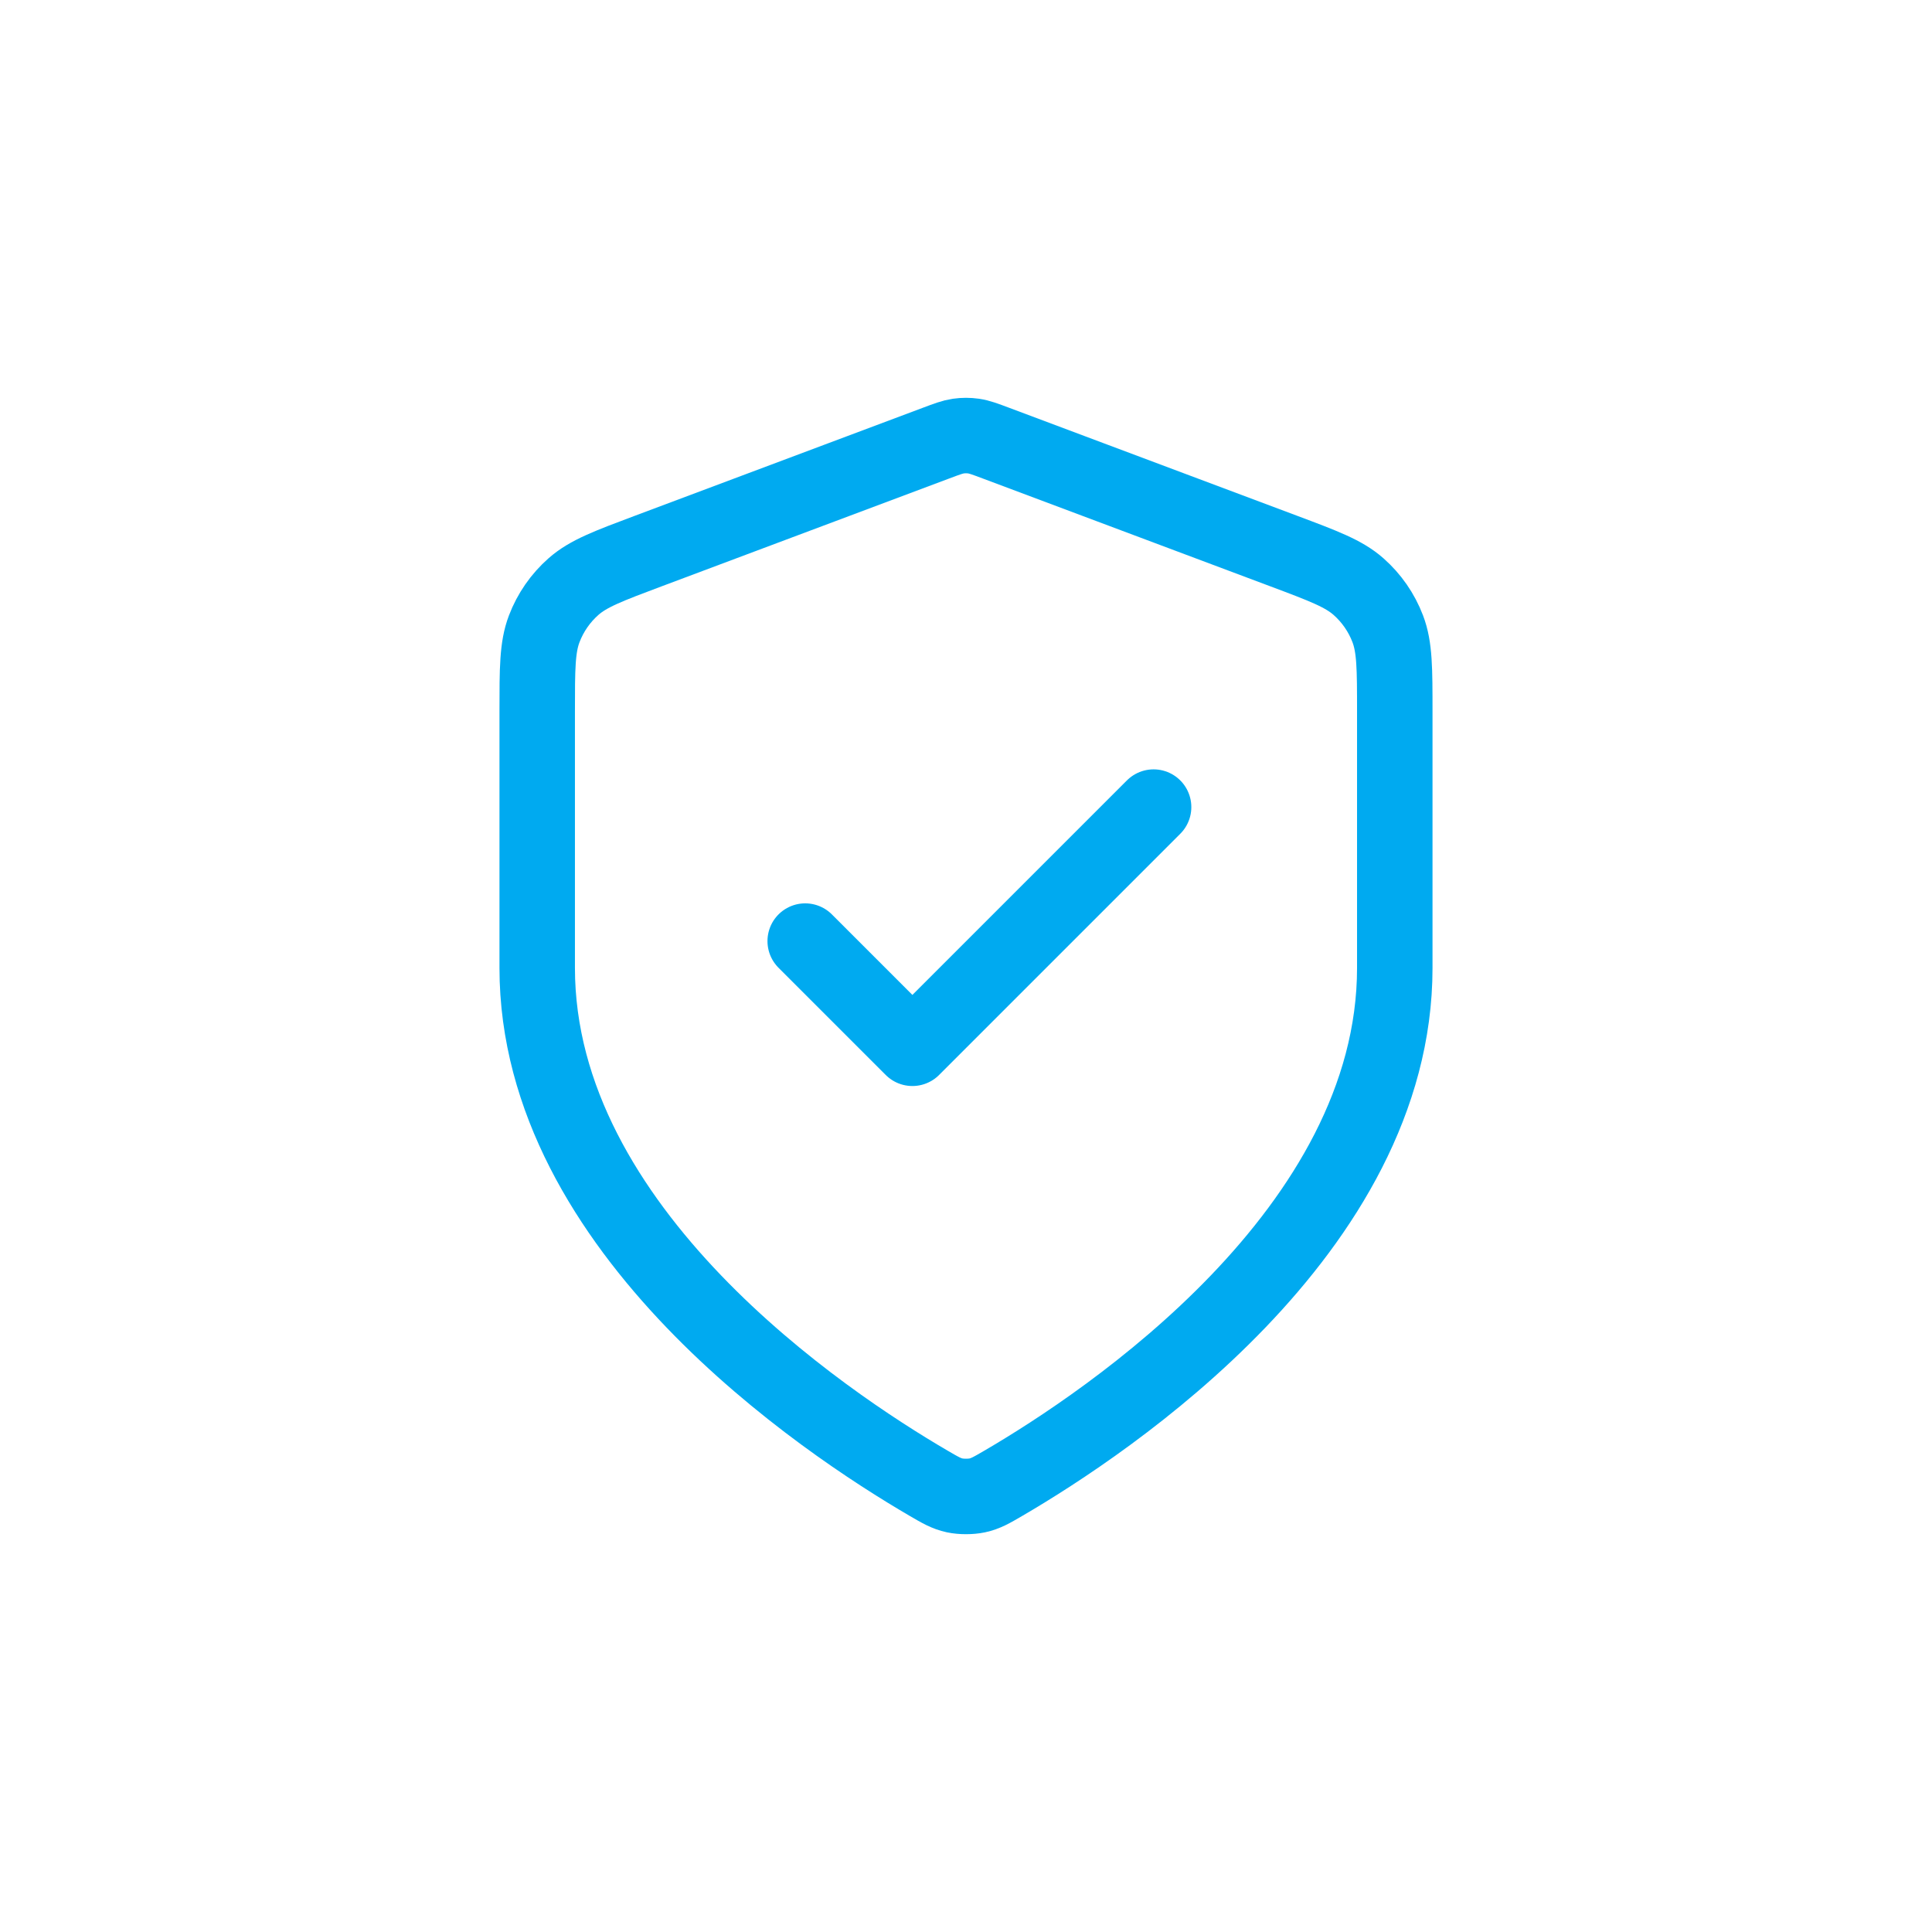 <svg xmlns="http://www.w3.org/2000/svg" id="Layer_2" data-name="Layer 2" viewBox="0 0 256 256"><defs><style>      .cls-1 {        fill: rgba(166, 224, 244, 0);        opacity: 0;      }      .cls-2 {        fill: none;        stroke: #00aaf0;        stroke-linecap: round;        stroke-linejoin: round;        stroke-width: 10px;      }    </style></defs><g id="Layer_2-2" data-name="Layer 2"><g><rect class="cls-1" width="256" height="256" rx="34.416" ry="34.416"></rect><path class="cls-2" d="M106.694,124.699l14.204,14.204,31.959-31.959M184.816,128.25c0,34.86-38.024,60.214-51.859,68.285-1.572.918-2.359,1.376-3.468,1.614-.861.185-2.117.185-2.979,0-1.109-.238-1.896-.697-3.468-1.614-13.835-8.071-51.859-33.425-51.859-68.285v-33.965c0-5.678,0-8.517.929-10.958.82-2.156,2.153-4.08,3.884-5.605,1.959-1.726,4.617-2.723,9.934-4.717l38.08-14.28c1.477-.554,2.214-.831,2.974-.94.673-.097,1.358-.097,2.031,0,.76.11,1.498.387,2.974.94l38.08,14.28c5.317,1.994,7.975,2.991,9.934,4.717,1.731,1.525,3.064,3.449,3.884,5.605.929,2.44.929,5.28.929,10.958v33.965Z"></path></g></g></svg>